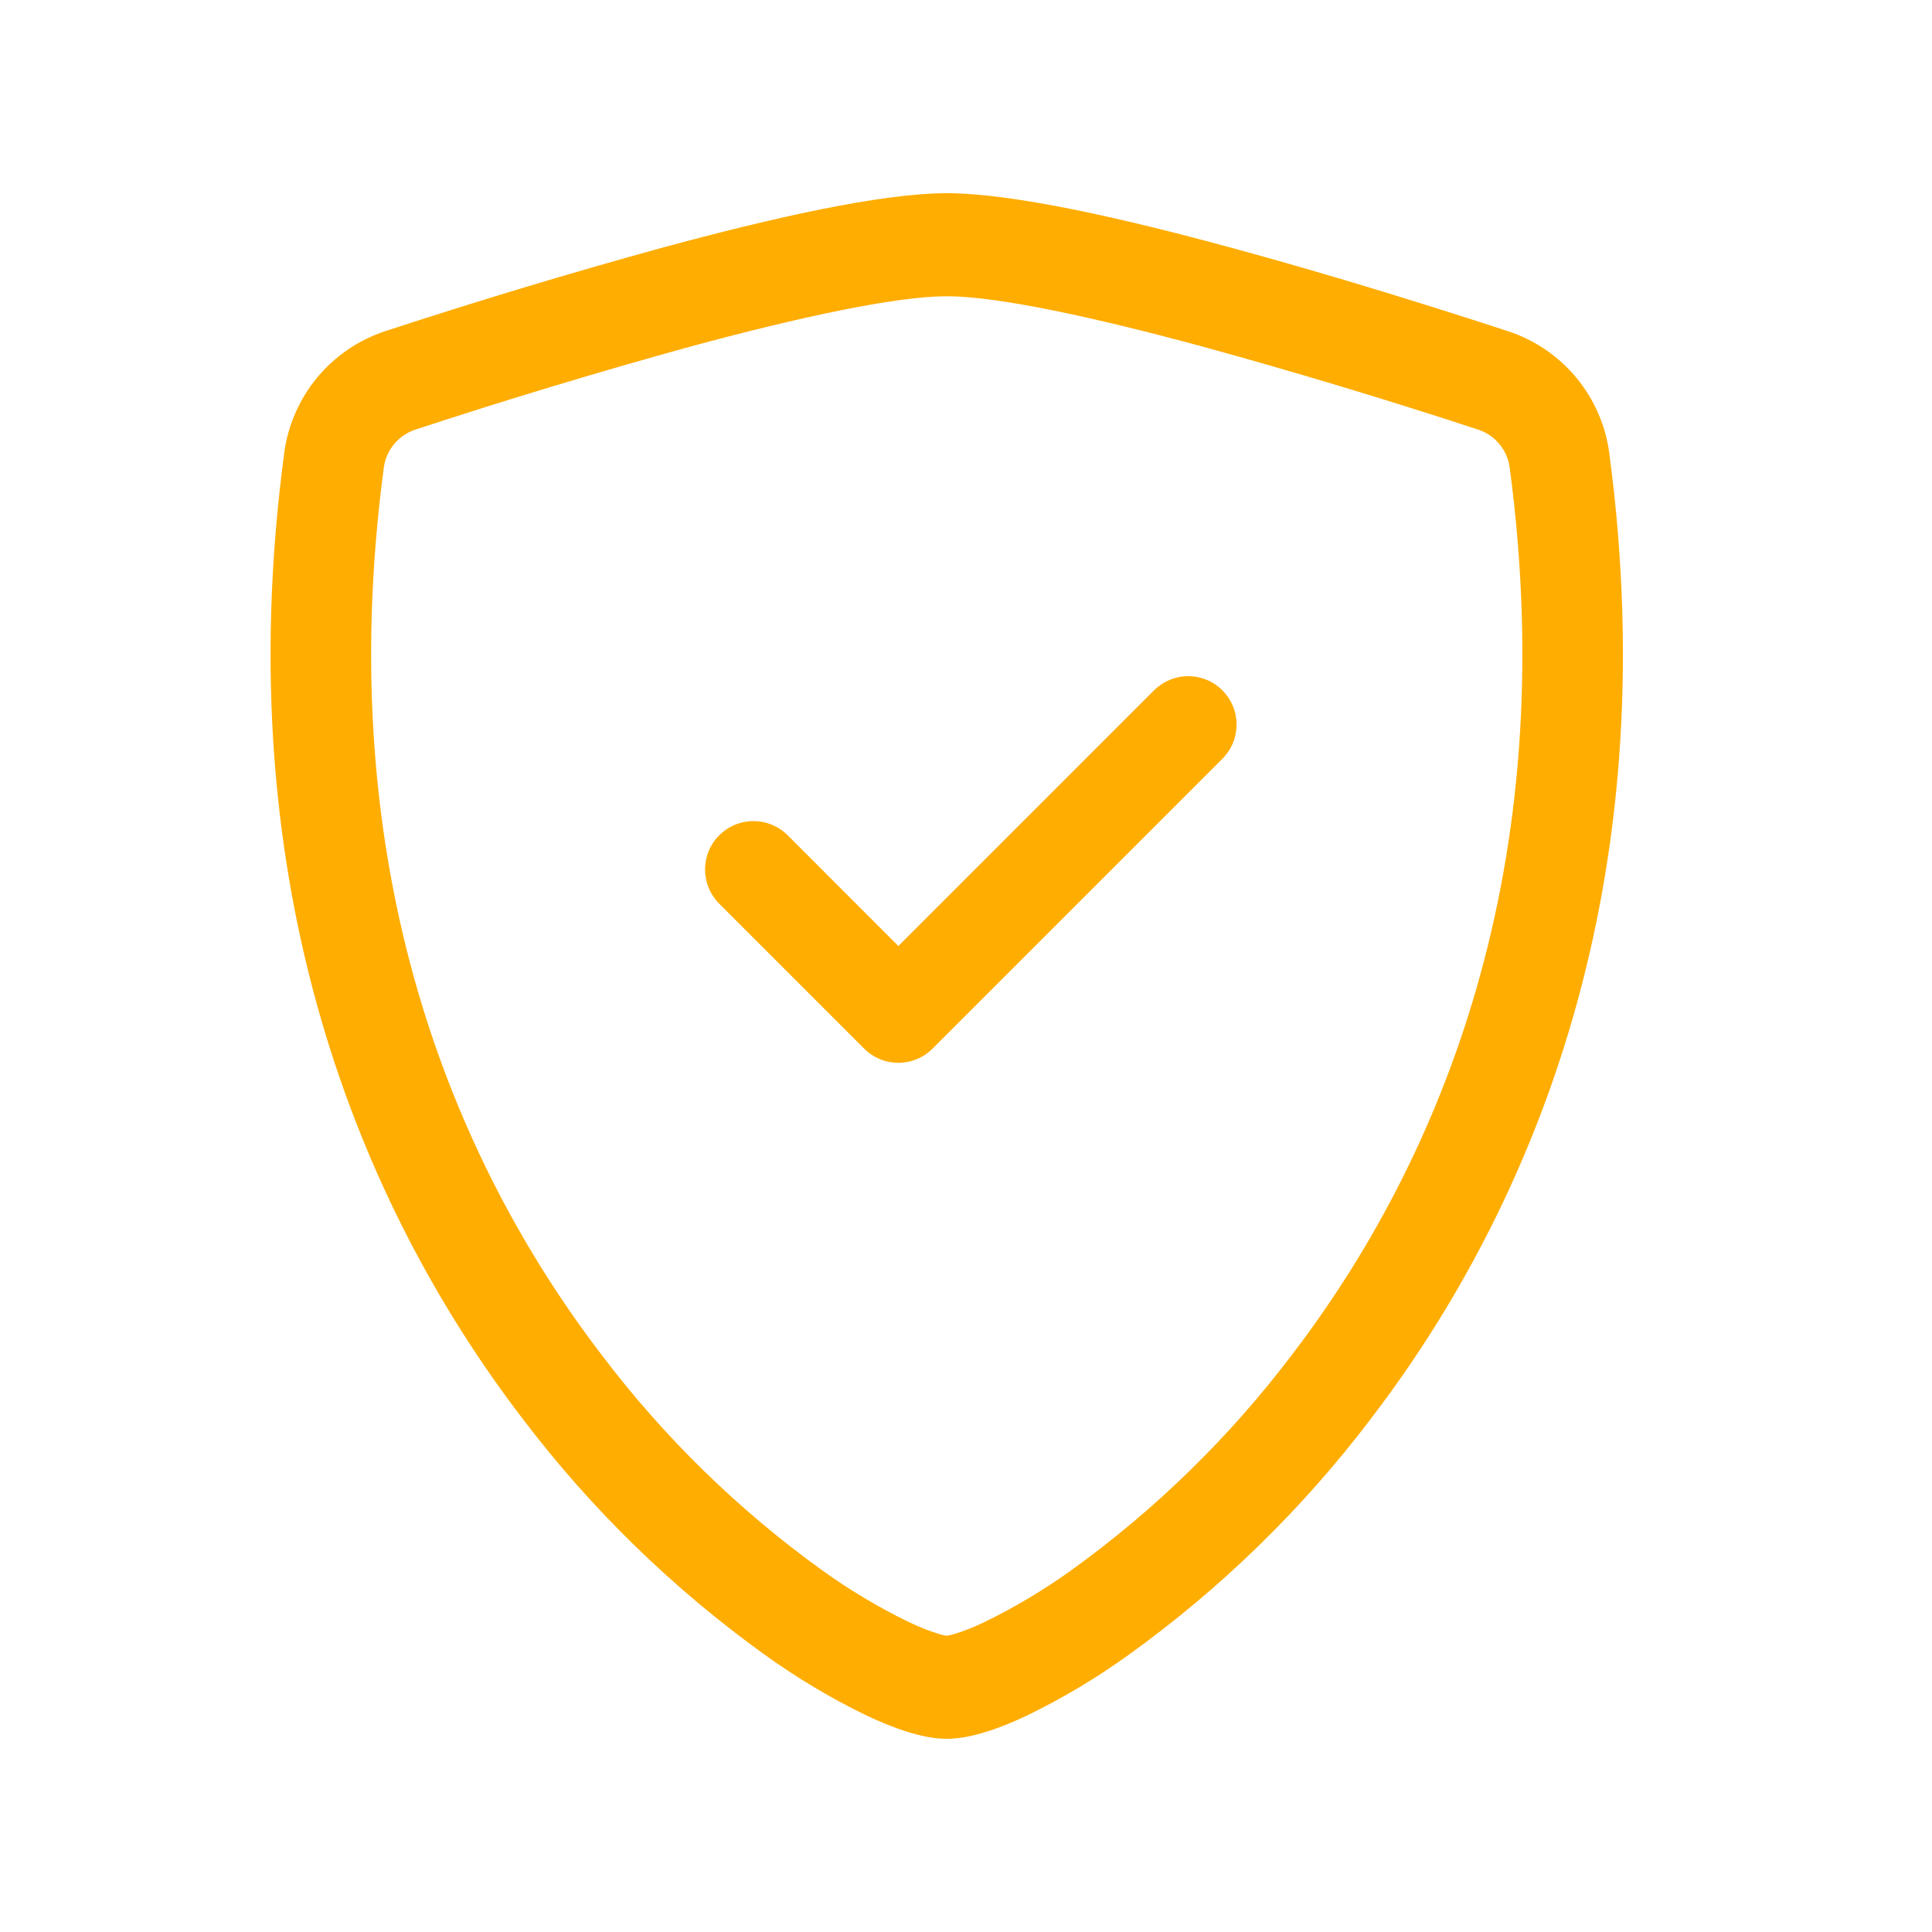 <?xml version="1.0" encoding="UTF-8"?> <svg xmlns="http://www.w3.org/2000/svg" width="160" height="160" viewBox="0 0 160 160" fill="none"> <path d="M57.11 28.72C49.491 30.822 41.925 33.107 34.416 35.573C33.73 35.795 33.12 36.205 32.655 36.757C32.191 37.308 31.891 37.979 31.79 38.693C27.356 71.947 37.596 96.213 49.816 112.193C54.987 119.03 61.153 125.052 68.11 130.06C70.365 131.684 72.756 133.111 75.256 134.327C76.21 134.78 76.996 135.08 77.596 135.267C77.863 135.36 78.13 135.427 78.403 135.467C78.675 135.423 78.942 135.356 79.203 135.267C79.81 135.08 80.603 134.78 81.556 134.32C84.054 133.1 86.444 131.673 88.703 130.053C95.658 125.047 101.824 119.027 106.996 112.193C119.216 96.22 129.456 71.947 125.023 38.693C124.922 37.979 124.623 37.308 124.158 36.756C123.694 36.204 123.083 35.794 122.396 35.573C114.889 33.109 107.322 30.828 99.703 28.733C90.823 26.32 82.656 24.533 78.403 24.533C74.163 24.533 65.99 26.313 57.11 28.72ZM54.976 20.48C63.67 18.12 72.89 16 78.403 16C83.923 16 93.15 18.12 101.83 20.48C110.71 22.88 119.663 25.72 124.923 27.44C127.124 28.168 129.075 29.502 130.552 31.288C132.03 33.075 132.974 35.242 133.276 37.54C138.043 73.353 126.983 99.9 113.556 117.46C107.864 124.97 101.077 131.584 93.423 137.08C90.775 138.982 87.969 140.655 85.036 142.08C82.796 143.14 80.39 144 78.403 144C76.423 144 74.023 143.133 71.776 142.08C68.843 140.655 66.038 138.983 63.39 137.08C55.735 131.584 48.949 124.97 43.256 117.46C29.83 99.9 18.763 73.353 23.536 37.533C23.837 35.235 24.779 33.068 26.256 31.282C27.732 29.495 29.683 28.161 31.883 27.433C39.526 24.928 47.228 22.607 54.983 20.473L54.976 20.48Z" fill="#FFAD01"></path> <path d="M101.231 57.173C101.604 57.545 101.9 57.986 102.102 58.473C102.303 58.959 102.407 59.48 102.407 60.007C102.407 60.533 102.303 61.054 102.102 61.541C101.9 62.027 101.604 62.468 101.231 62.84L77.231 86.84C76.859 87.213 76.418 87.509 75.931 87.711C75.445 87.912 74.924 88.016 74.398 88.016C73.871 88.016 73.35 87.912 72.864 87.711C72.377 87.509 71.936 87.213 71.564 86.84L59.564 74.84C59.192 74.468 58.897 74.026 58.696 73.54C58.494 73.054 58.391 72.533 58.391 72.007C58.391 71.48 58.494 70.959 58.696 70.473C58.897 69.987 59.192 69.545 59.564 69.173C59.936 68.801 60.378 68.506 60.864 68.305C61.35 68.103 61.871 68 62.398 68C62.924 68 63.445 68.103 63.931 68.305C64.417 68.506 64.859 68.801 65.231 69.173L74.398 78.347L95.571 57.173C95.943 56.801 96.385 56.506 96.871 56.305C97.357 56.103 97.878 55.999 98.404 55.999C98.93 55.999 99.451 56.103 99.938 56.305C100.424 56.506 100.866 56.801 101.238 57.173H101.231Z" fill="#FFAD01"></path> </svg> 